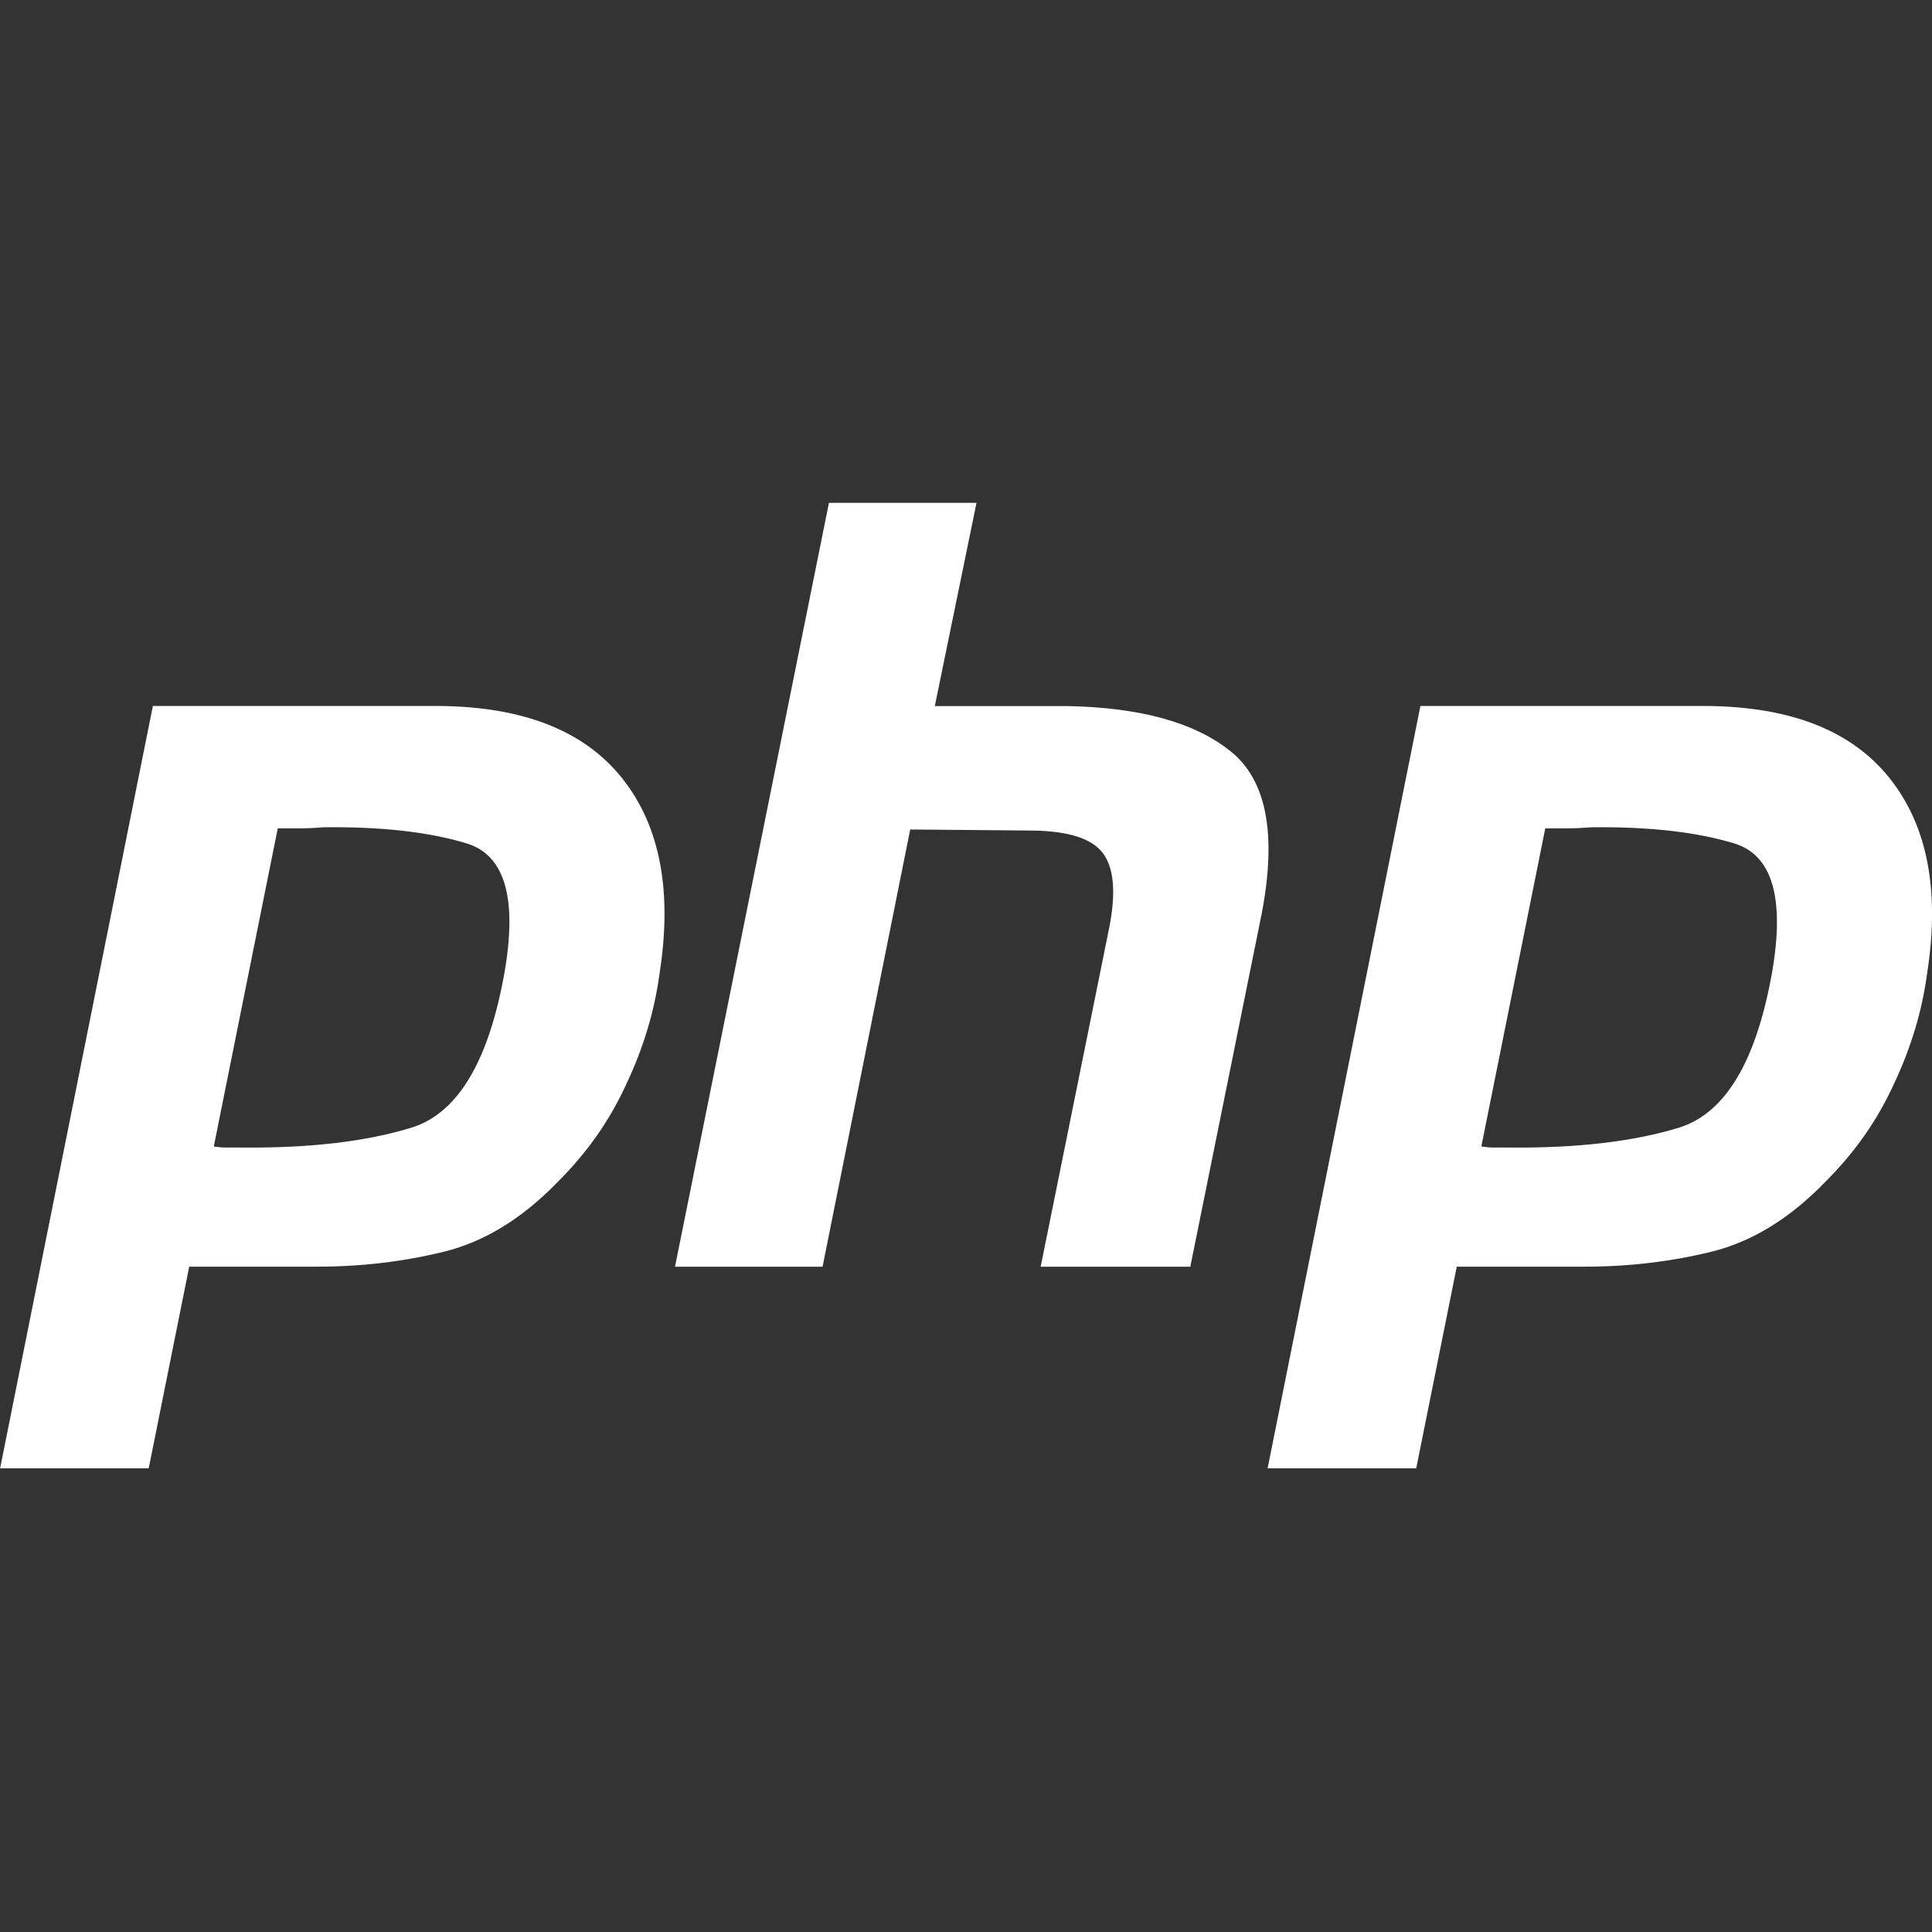 <svg width="50" height="50" viewBox="0 0 50 50" fill="none" xmlns="http://www.w3.org/2000/svg">
<rect x="0" y="0" width="50" height="50" fill="#333333" stroke="none"/>
<mask id="mask0_505_820" style="mask-type:alpha" maskUnits="userSpaceOnUse" x="0" y="0" width="50" height="50">
<rect width="50" height="50" fill="#D9D9D9"/>
</mask>
<g mask="url(#mask0_505_820)">
</g>
<g clip-path="url(#clip0_505_820)">
<path d="M3.956 18.271H11.372C13.548 18.29 15.125 18.914 16.103 20.143C17.081 21.373 17.403 23.053 17.071 25.182C16.942 26.155 16.656 27.109 16.214 28.046C15.789 28.982 15.199 29.826 14.443 30.579C13.521 31.533 12.534 32.139 11.482 32.396C10.431 32.653 9.343 32.781 8.217 32.781H4.897L3.846 38.013H-0L3.956 18.271ZM7.194 21.41L5.533 29.67C5.644 29.688 5.755 29.698 5.866 29.698H6.253C8.024 29.716 9.499 29.541 10.68 29.174C11.86 28.789 12.653 27.449 13.059 25.154C13.391 23.227 13.059 22.117 12.063 21.823C11.086 21.529 9.859 21.392 8.383 21.41C8.162 21.428 7.95 21.438 7.747 21.438C7.563 21.438 7.369 21.438 7.166 21.438L7.194 21.41Z" fill="white"/>
<path d="M21.453 13.014H25.272L24.193 18.273H27.624C29.505 18.309 30.907 18.695 31.829 19.429C32.77 20.163 33.047 21.558 32.659 23.614L30.805 32.783H26.932L28.703 24.027C28.887 23.11 28.832 22.458 28.537 22.072C28.242 21.687 27.605 21.494 26.628 21.494L23.556 21.467L21.288 32.783H17.469L21.453 13.014Z" fill="white"/>
<path d="M36.76 18.271H44.175C46.352 18.29 47.929 18.914 48.906 20.143C49.884 21.373 50.207 23.053 49.875 25.182C49.746 26.155 49.46 27.109 49.017 28.046C48.593 28.982 48.002 29.826 47.246 30.579C46.324 31.533 45.337 32.139 44.286 32.396C43.234 32.653 42.146 32.781 41.021 32.781H37.701L36.649 38.013H32.803L36.76 18.271ZM39.997 21.41L38.337 29.67C38.448 29.688 38.558 29.698 38.669 29.698H39.056C40.827 29.716 42.303 29.541 43.483 29.174C44.664 28.789 45.457 27.449 45.863 25.154C46.195 23.227 45.863 22.117 44.867 21.823C43.889 21.529 42.662 21.392 41.187 21.41C40.965 21.428 40.753 21.438 40.55 21.438C40.366 21.438 40.172 21.438 39.969 21.438L39.997 21.41Z" fill="white"/>
</g>
<defs>
<clipPath id="clip0_505_820">
<rect width="50" height="25" fill="white" transform="translate(0 13)"/>
</clipPath>
</defs>
</svg>
